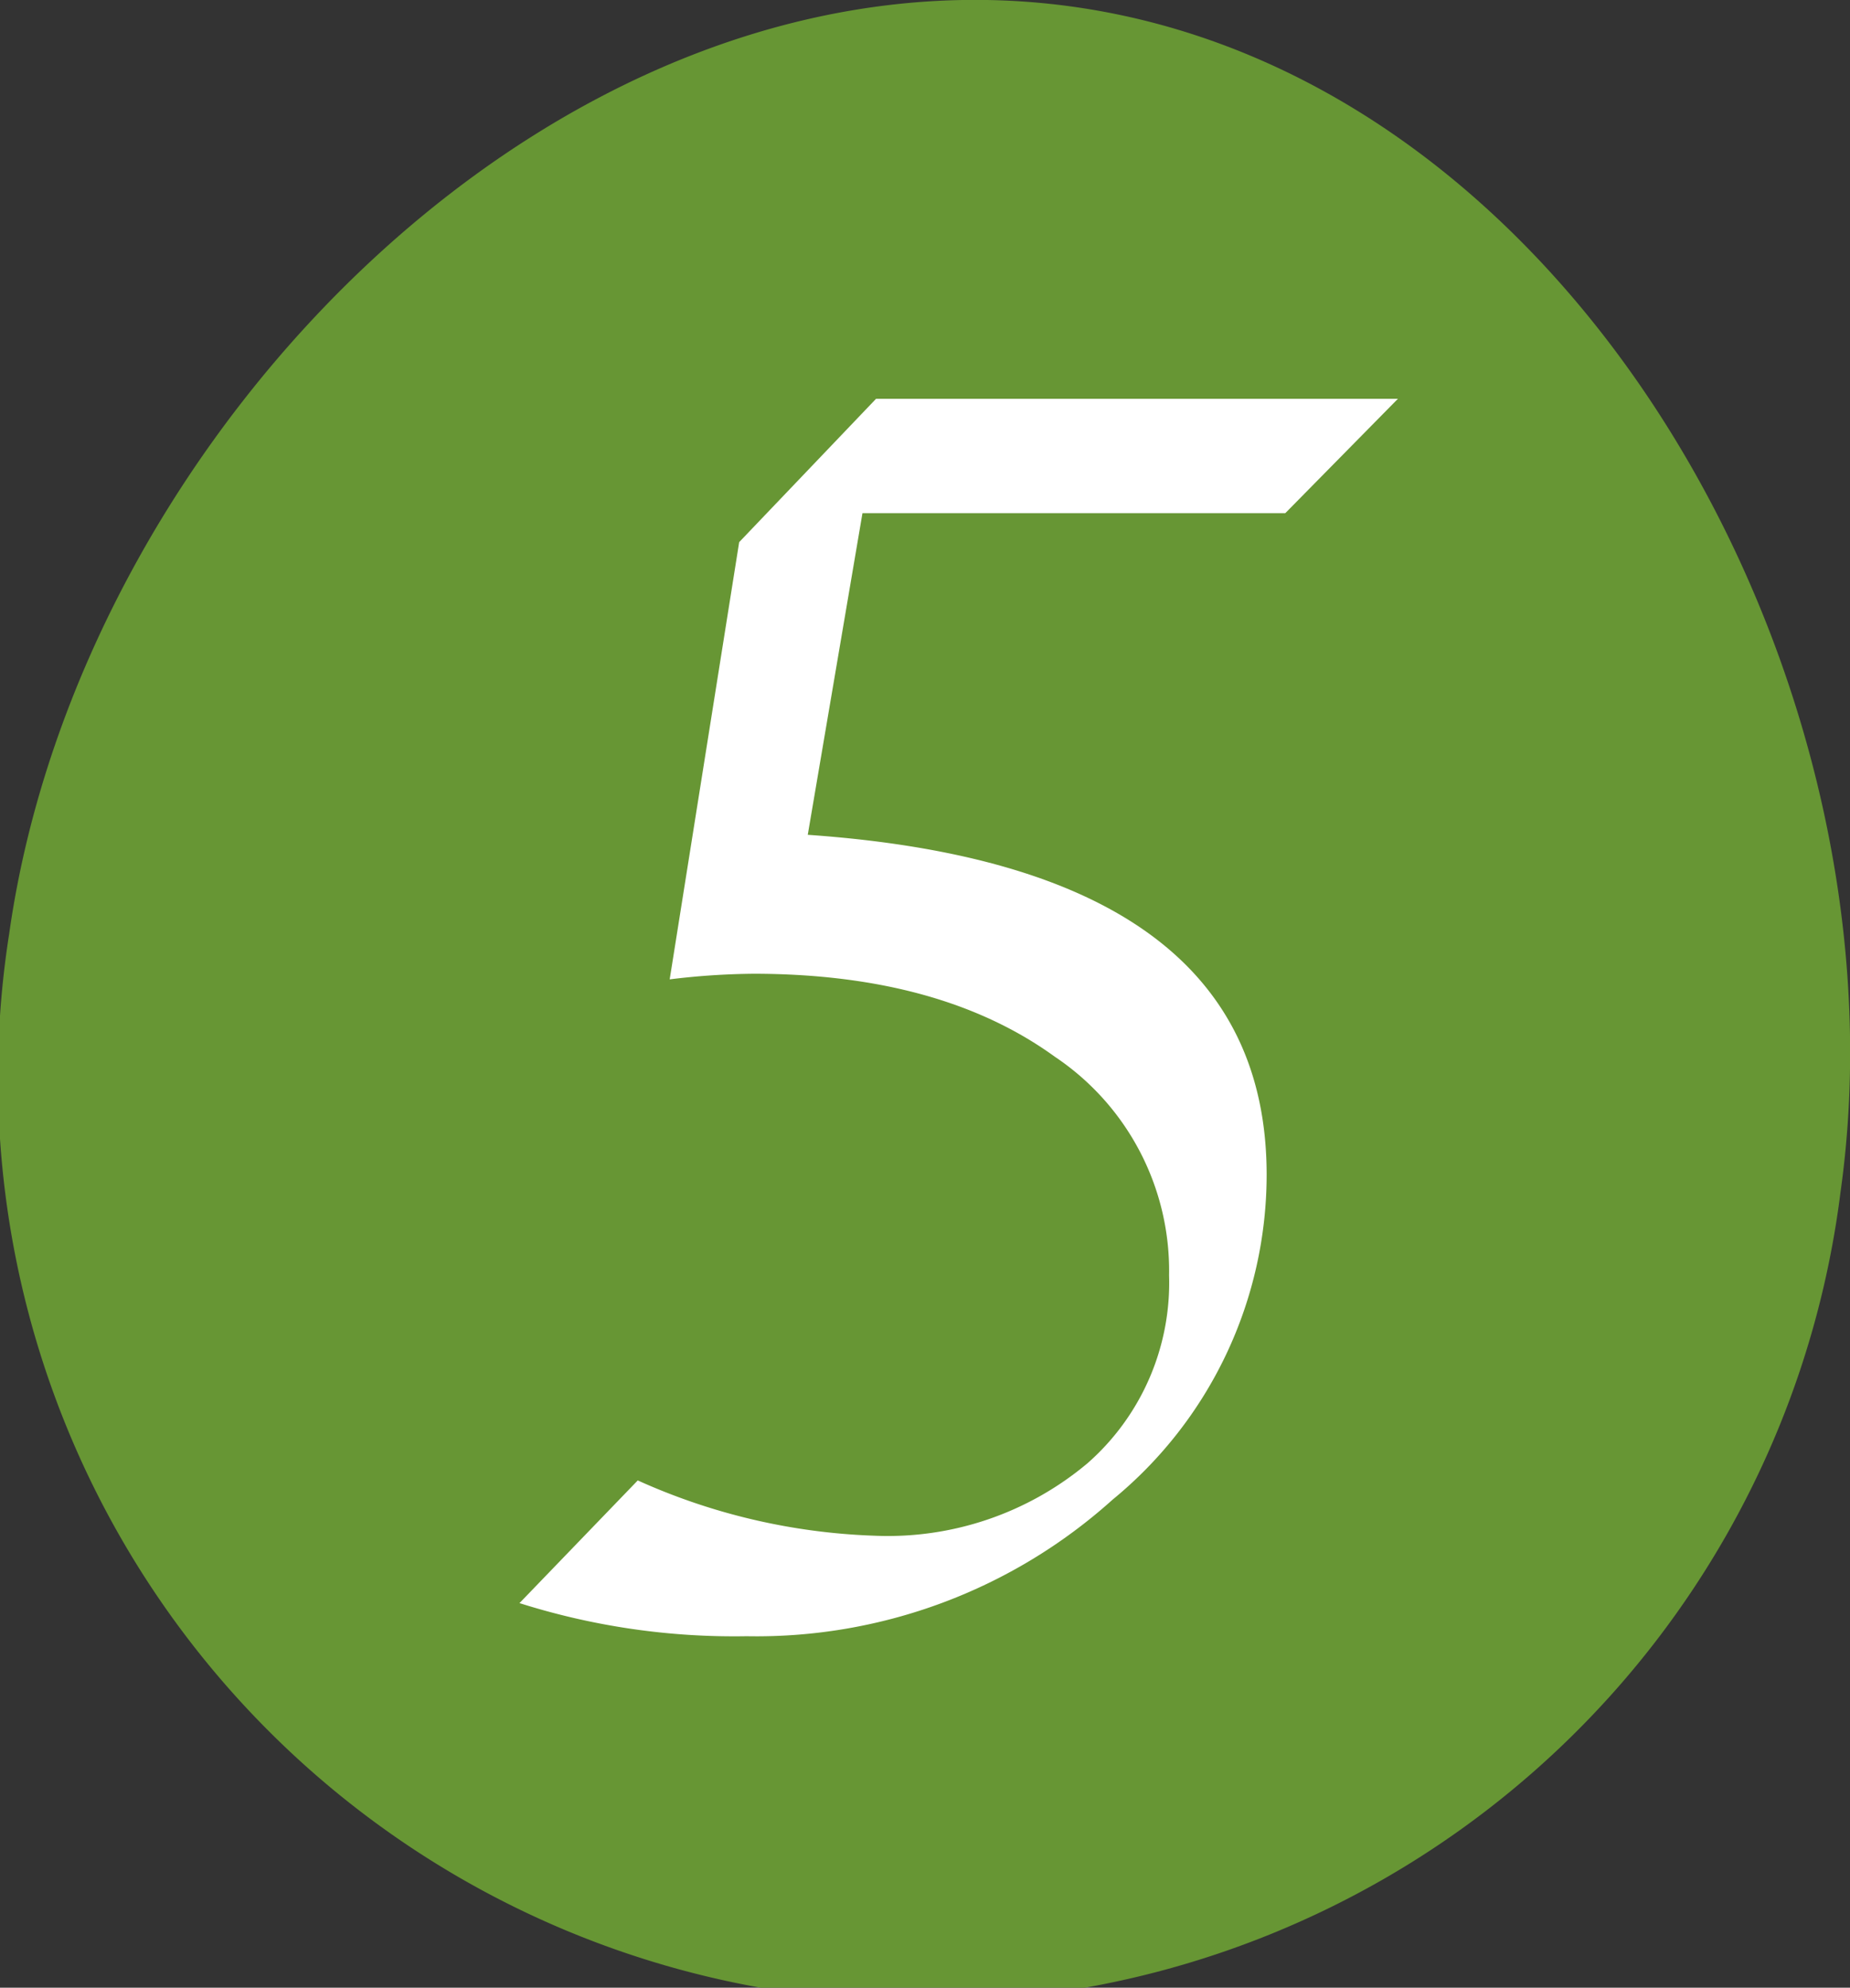 <svg xmlns="http://www.w3.org/2000/svg" viewBox="0 0 62.57 67.24"><rect x="0" y="0" width="62.57" height="67.24" fill="#333333" stroke="none"/><defs><style>.a{fill:#679634}.b{fill:#fff}</style></defs><title>アセット 71</title><path class="a" d="M62.25 40.32A31.28 31.28 0 1 1 .31 31.59c2.41-17.1 18.9-33.77 36-31.36s28.35 22.99 25.94 40.09z"/><path class="b" d="M17.57 54.23l4-4.15a21.17 21.17 0 0 0 8 1.87 10.5 10.5 0 0 0 7.21-2.45 8.13 8.13 0 0 0 2.76-6.36 8.71 8.71 0 0 0-3.86-7.39q-3.86-2.8-10.17-2.81a24.66 24.66 0 0 0-2.86.19L25 18.34l4.63-4.85h17.65l-3.81 3.87h-14.3l-1.85 10.88q15.51 1.08 15.52 11.49a14.22 14.22 0 0 1-5.21 11 18 18 0 0 1-12.38 4.62 24 24 0 0 1-7.68-1.12z"/></svg>